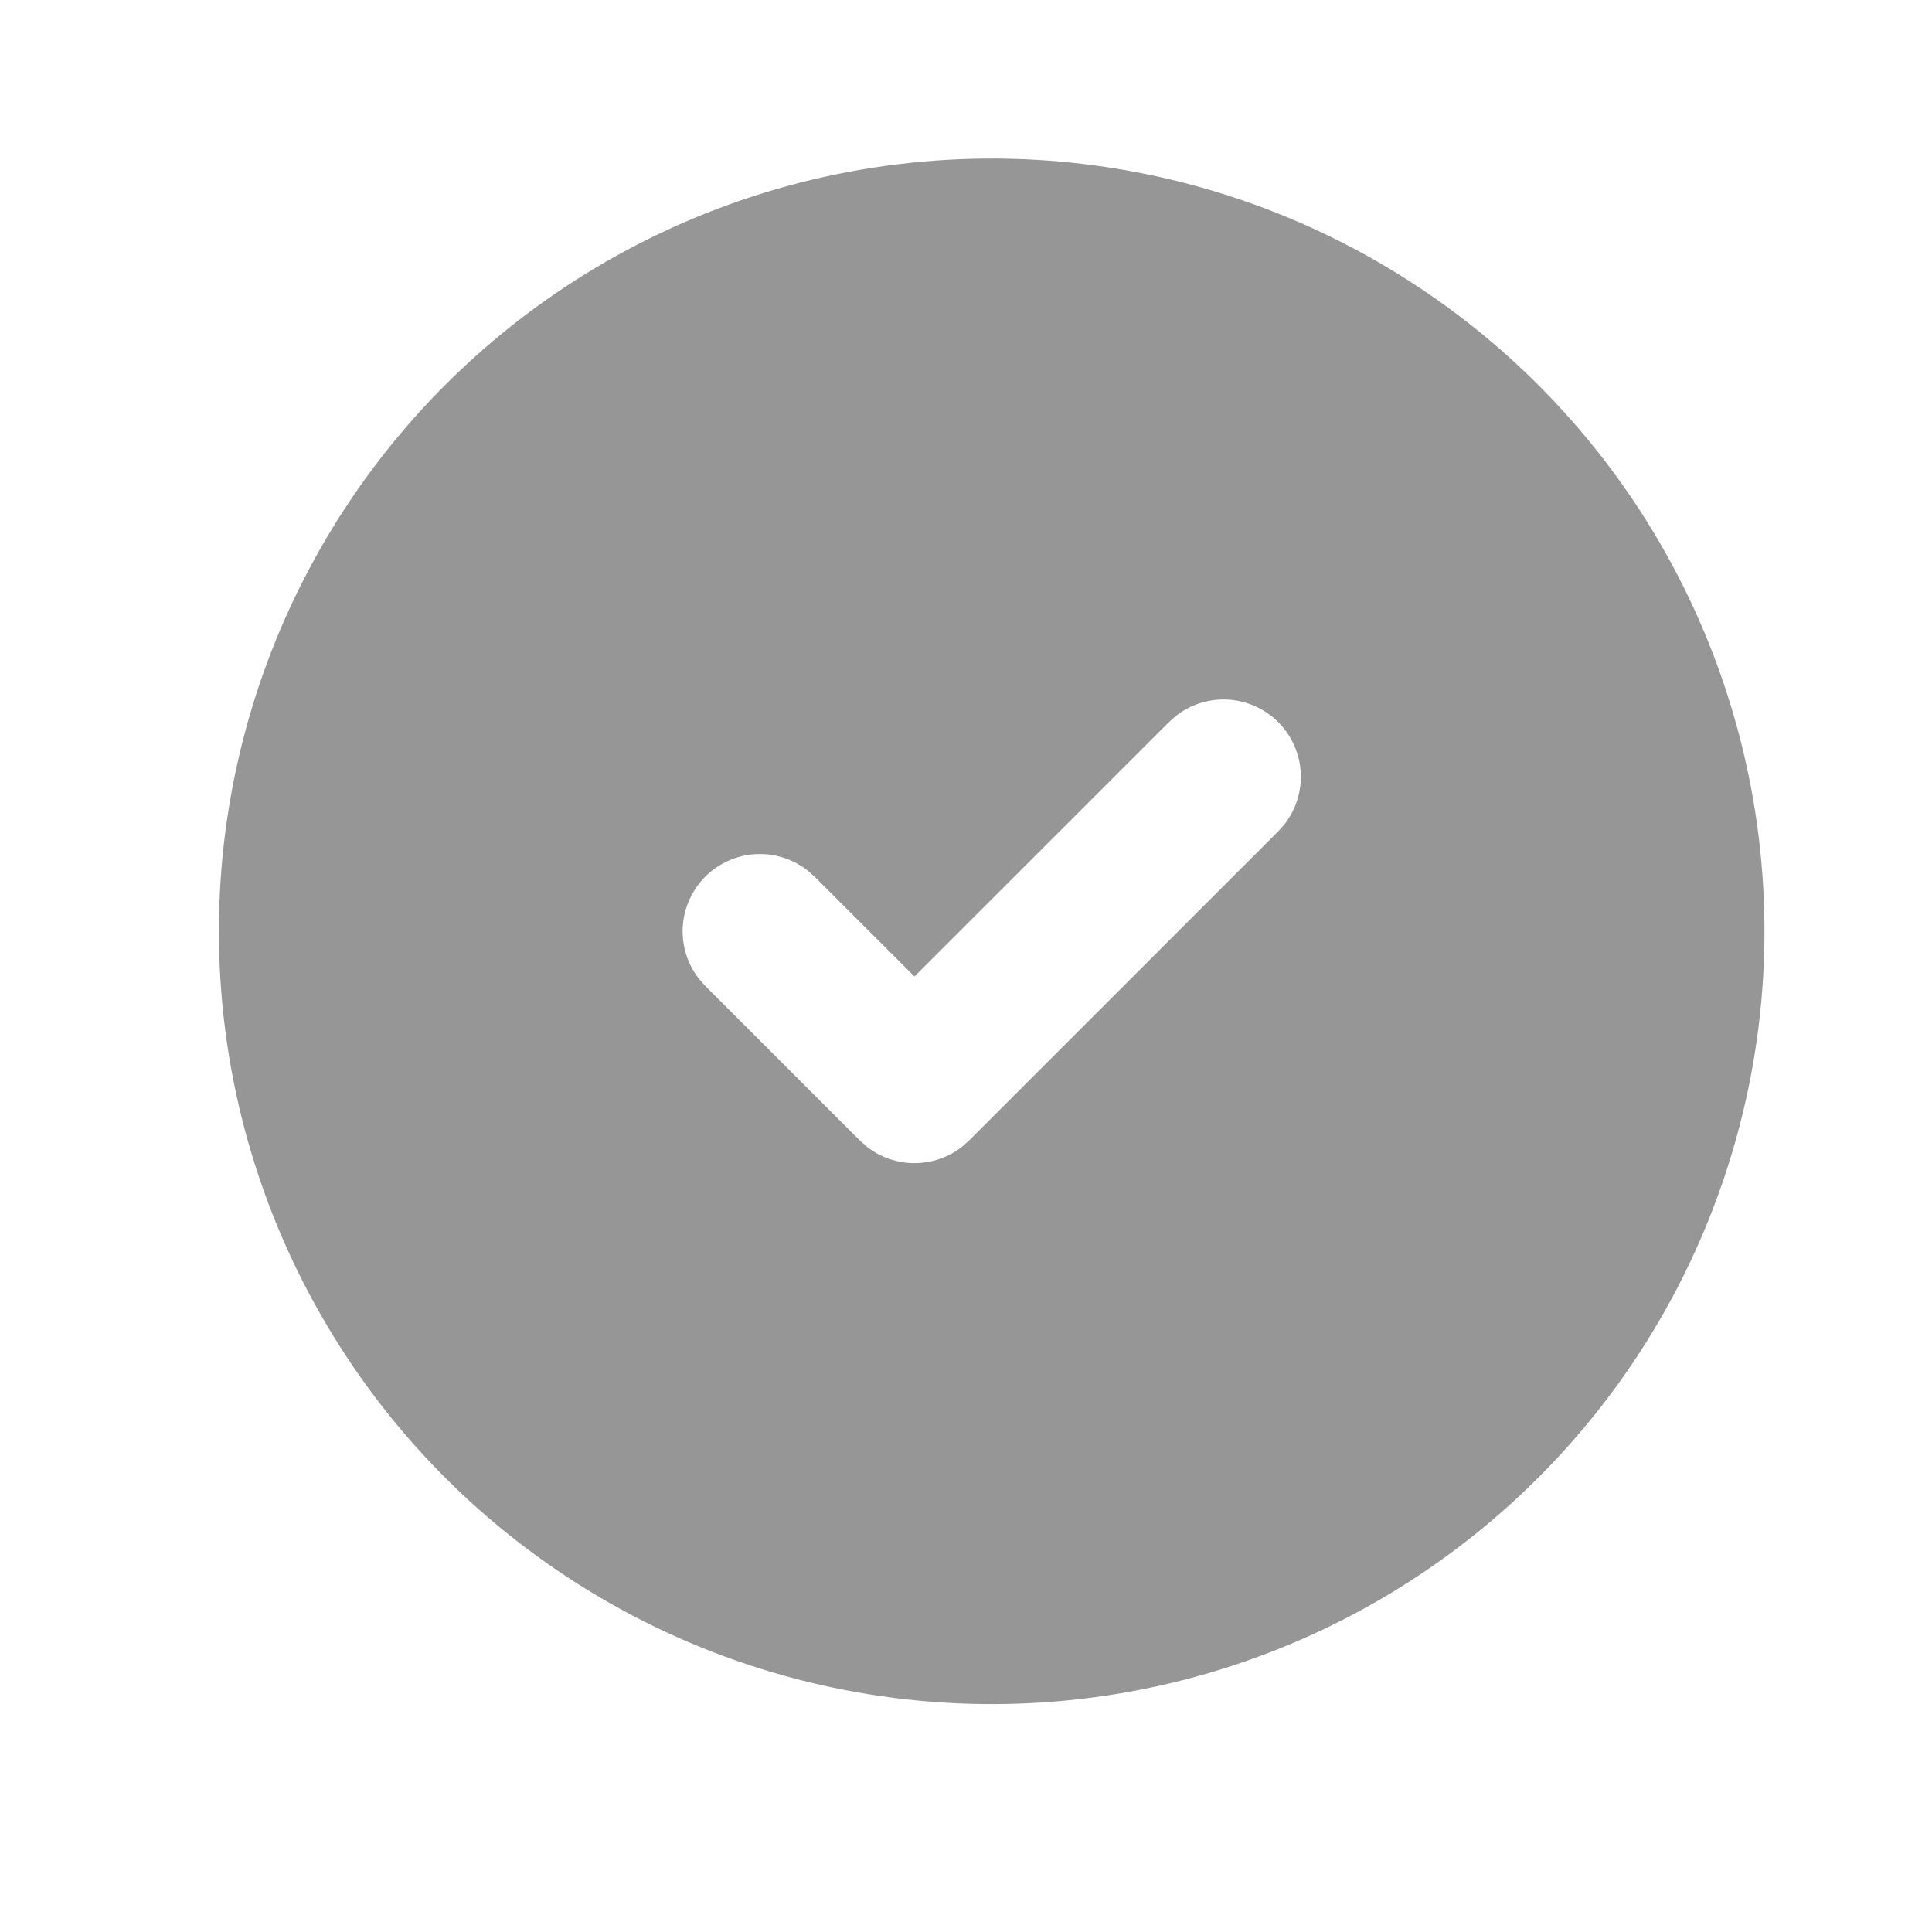 <svg width="25" height="25" viewBox="0 0 25 25" fill="none" xmlns="http://www.w3.org/2000/svg">
<g clip-path="url(#clip0_70_1897)">
<path d="M17.833 3.391C19.341 4.262 20.596 5.512 21.473 7.016C22.35 8.521 22.818 10.229 22.832 11.97C22.846 13.712 22.405 15.427 21.553 16.946C20.701 18.465 19.466 19.734 17.972 20.63C16.478 21.525 14.776 22.014 13.035 22.049C11.294 22.084 9.574 21.664 8.045 20.83C6.516 19.997 5.231 18.778 4.318 17.295C3.404 15.812 2.894 14.116 2.838 12.375L2.833 12.051L2.838 11.727C2.894 10 3.397 8.317 4.297 6.842C5.197 5.367 6.464 4.151 7.974 3.311C9.484 2.471 11.186 2.038 12.914 2.052C14.642 2.066 16.337 2.527 17.833 3.391ZM16.54 9.344C16.368 9.172 16.139 9.069 15.896 9.053C15.653 9.038 15.412 9.112 15.22 9.261L15.126 9.344L11.833 12.636L10.54 11.344L10.446 11.261C10.254 11.112 10.013 11.038 9.77 11.053C9.527 11.069 9.298 11.172 9.126 11.344C8.954 11.517 8.851 11.746 8.835 11.989C8.82 12.232 8.894 12.472 9.043 12.664L9.126 12.758L11.126 14.758L11.22 14.841C11.395 14.977 11.611 15.051 11.833 15.051C12.055 15.051 12.271 14.977 12.446 14.841L12.54 14.758L16.54 10.758L16.623 10.664C16.772 10.472 16.846 10.232 16.831 9.988C16.816 9.745 16.712 9.516 16.54 9.344Z" fill="#969696"/>
</g>
<defs>
<clipPath id="clip0_70_1897">
<rect width="24" height="24" fill="white" transform="translate(0.833 0.051)"/>
</clipPath>
</defs>
</svg>
